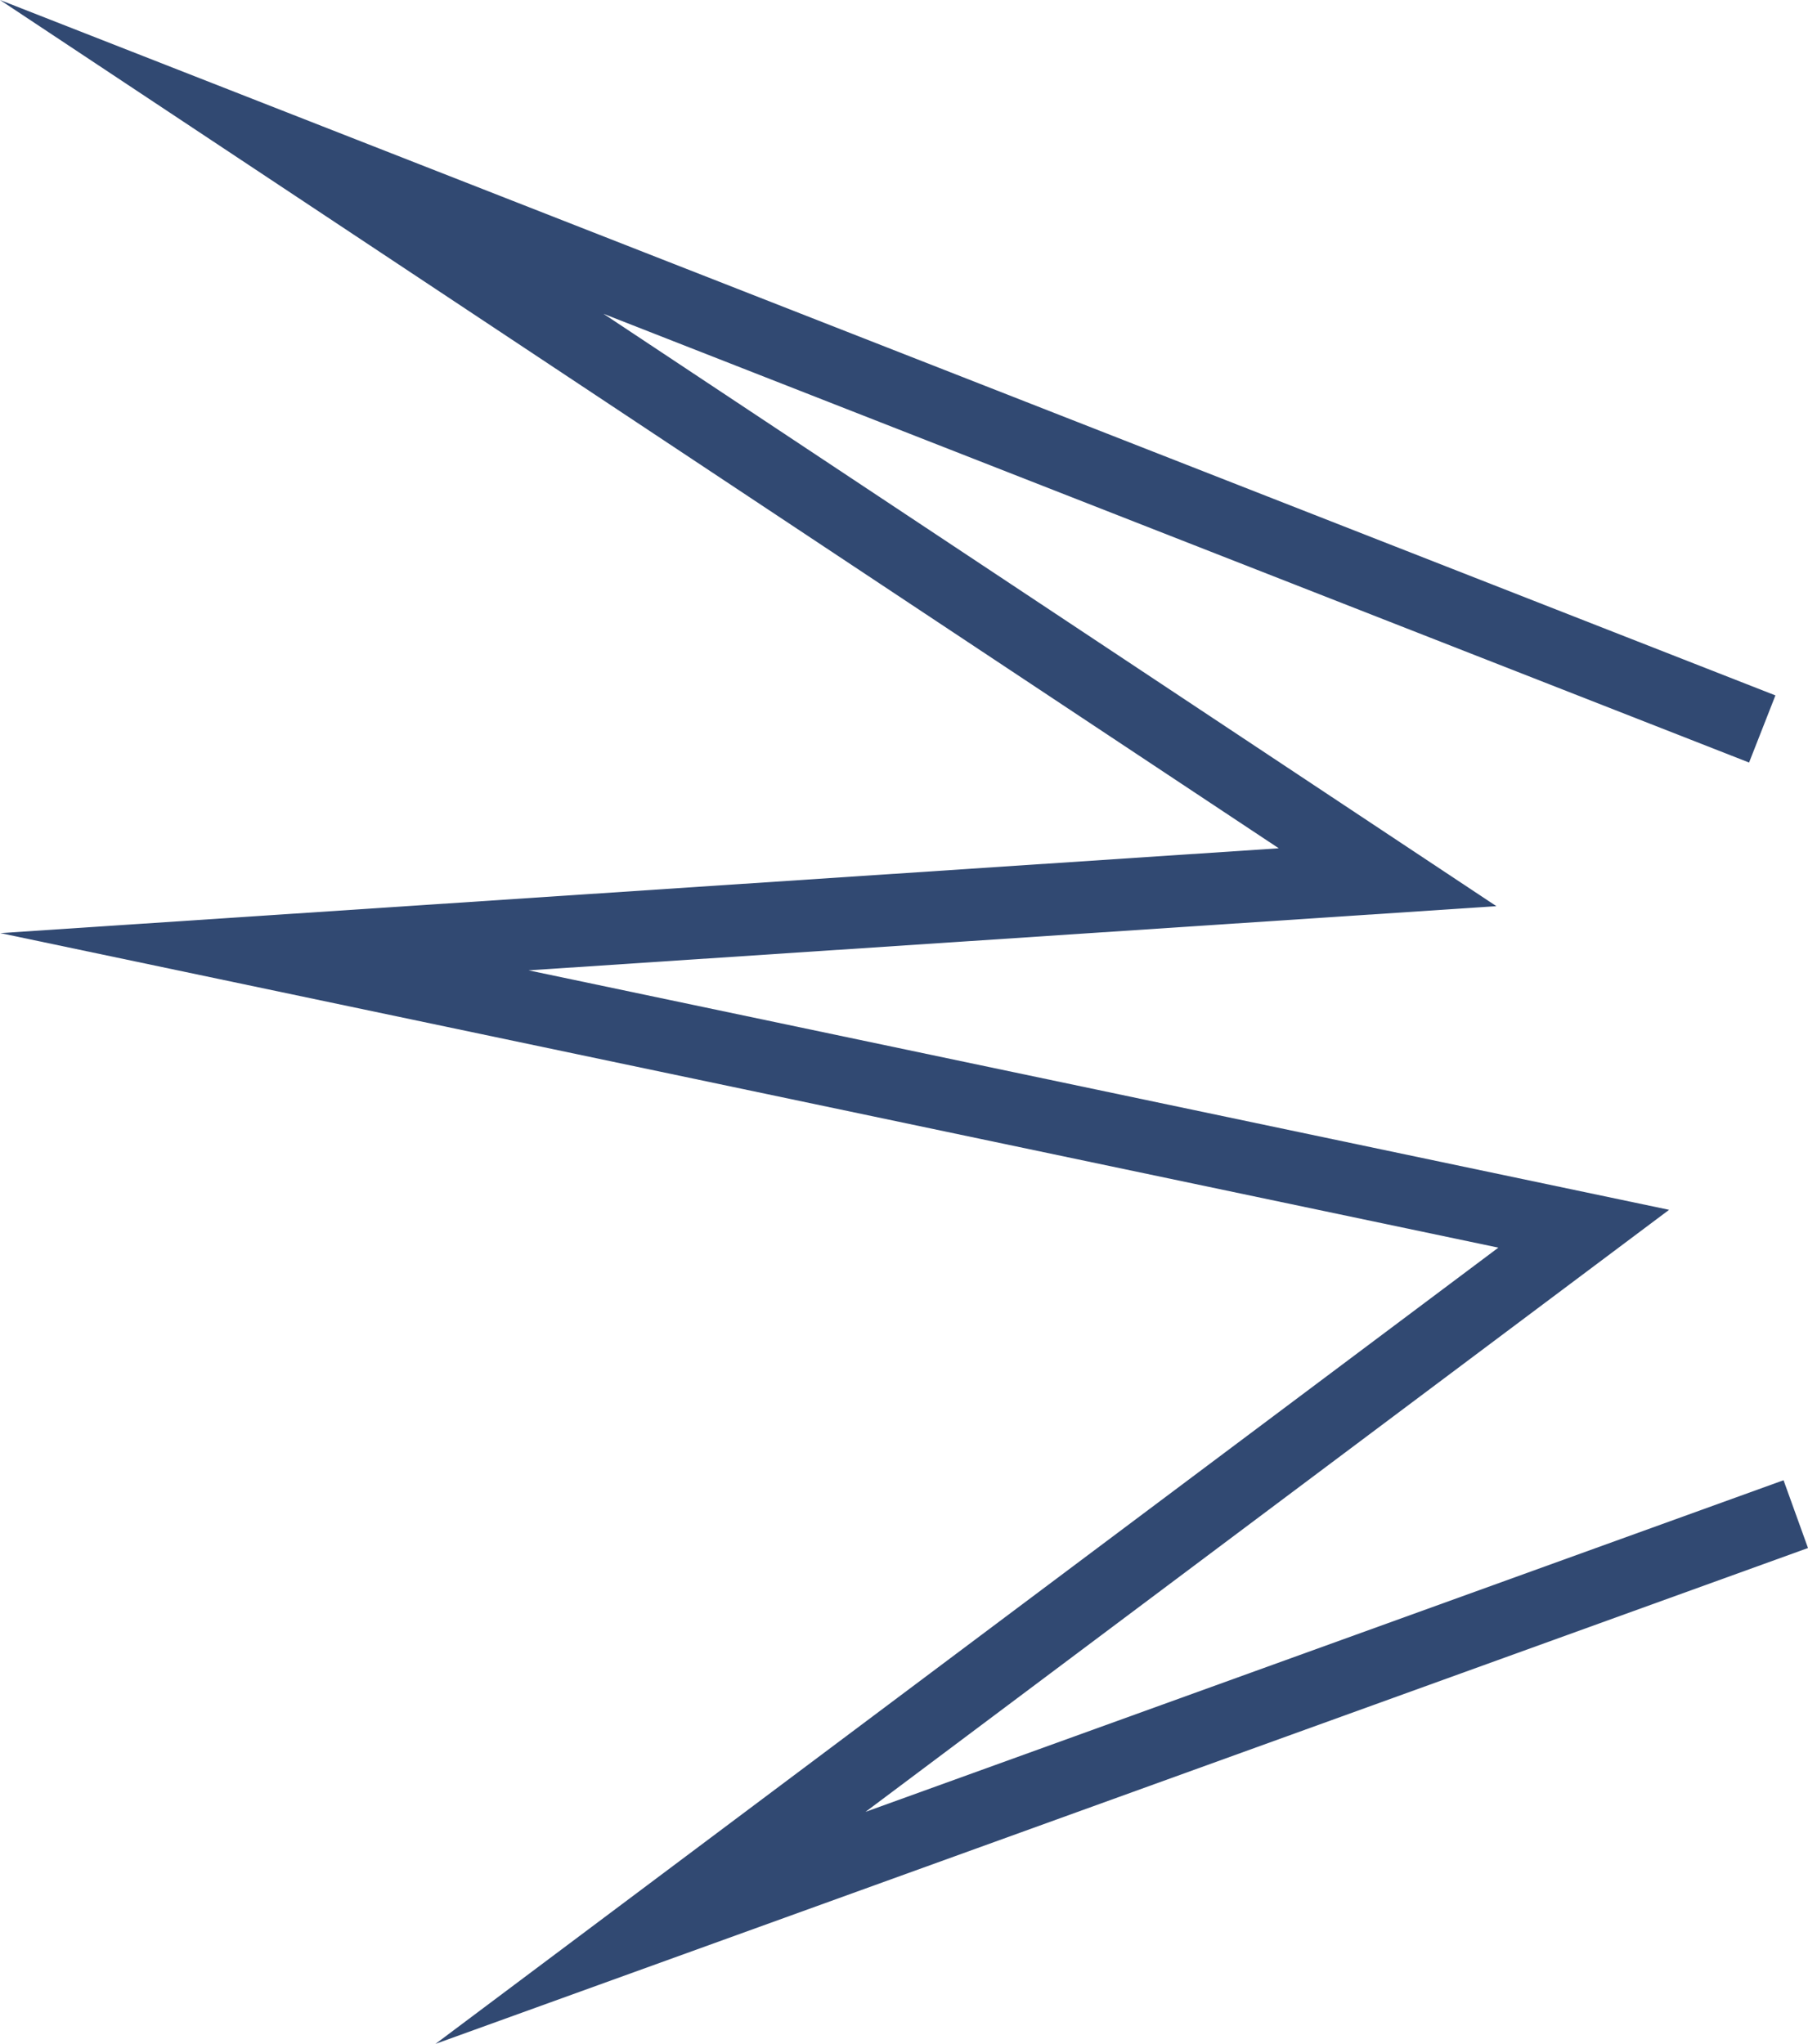 <?xml version="1.0" encoding="UTF-8"?>
<svg id="Calque_2" data-name="Calque 2" xmlns="http://www.w3.org/2000/svg" viewBox="0 0 275.83 311.78">
  <defs>
    <style>
      .cls-1 {
        fill: #314972;
      }
    </style>
  </defs>
  <g id="Calque_1-2" data-name="Calque 1">
    <polygon class="cls-1" points="66.44 311.78 228.59 190.32 .05 142.34 195.09 129.4 0 0 270.86 106.08 266.84 116.32 92.07 47.87 228.29 138.23 80.64 148.02 254.64 184.55 132.04 276.39 272.1 225.8 275.83 236.14 66.44 311.78"/>
  </g>
</svg>